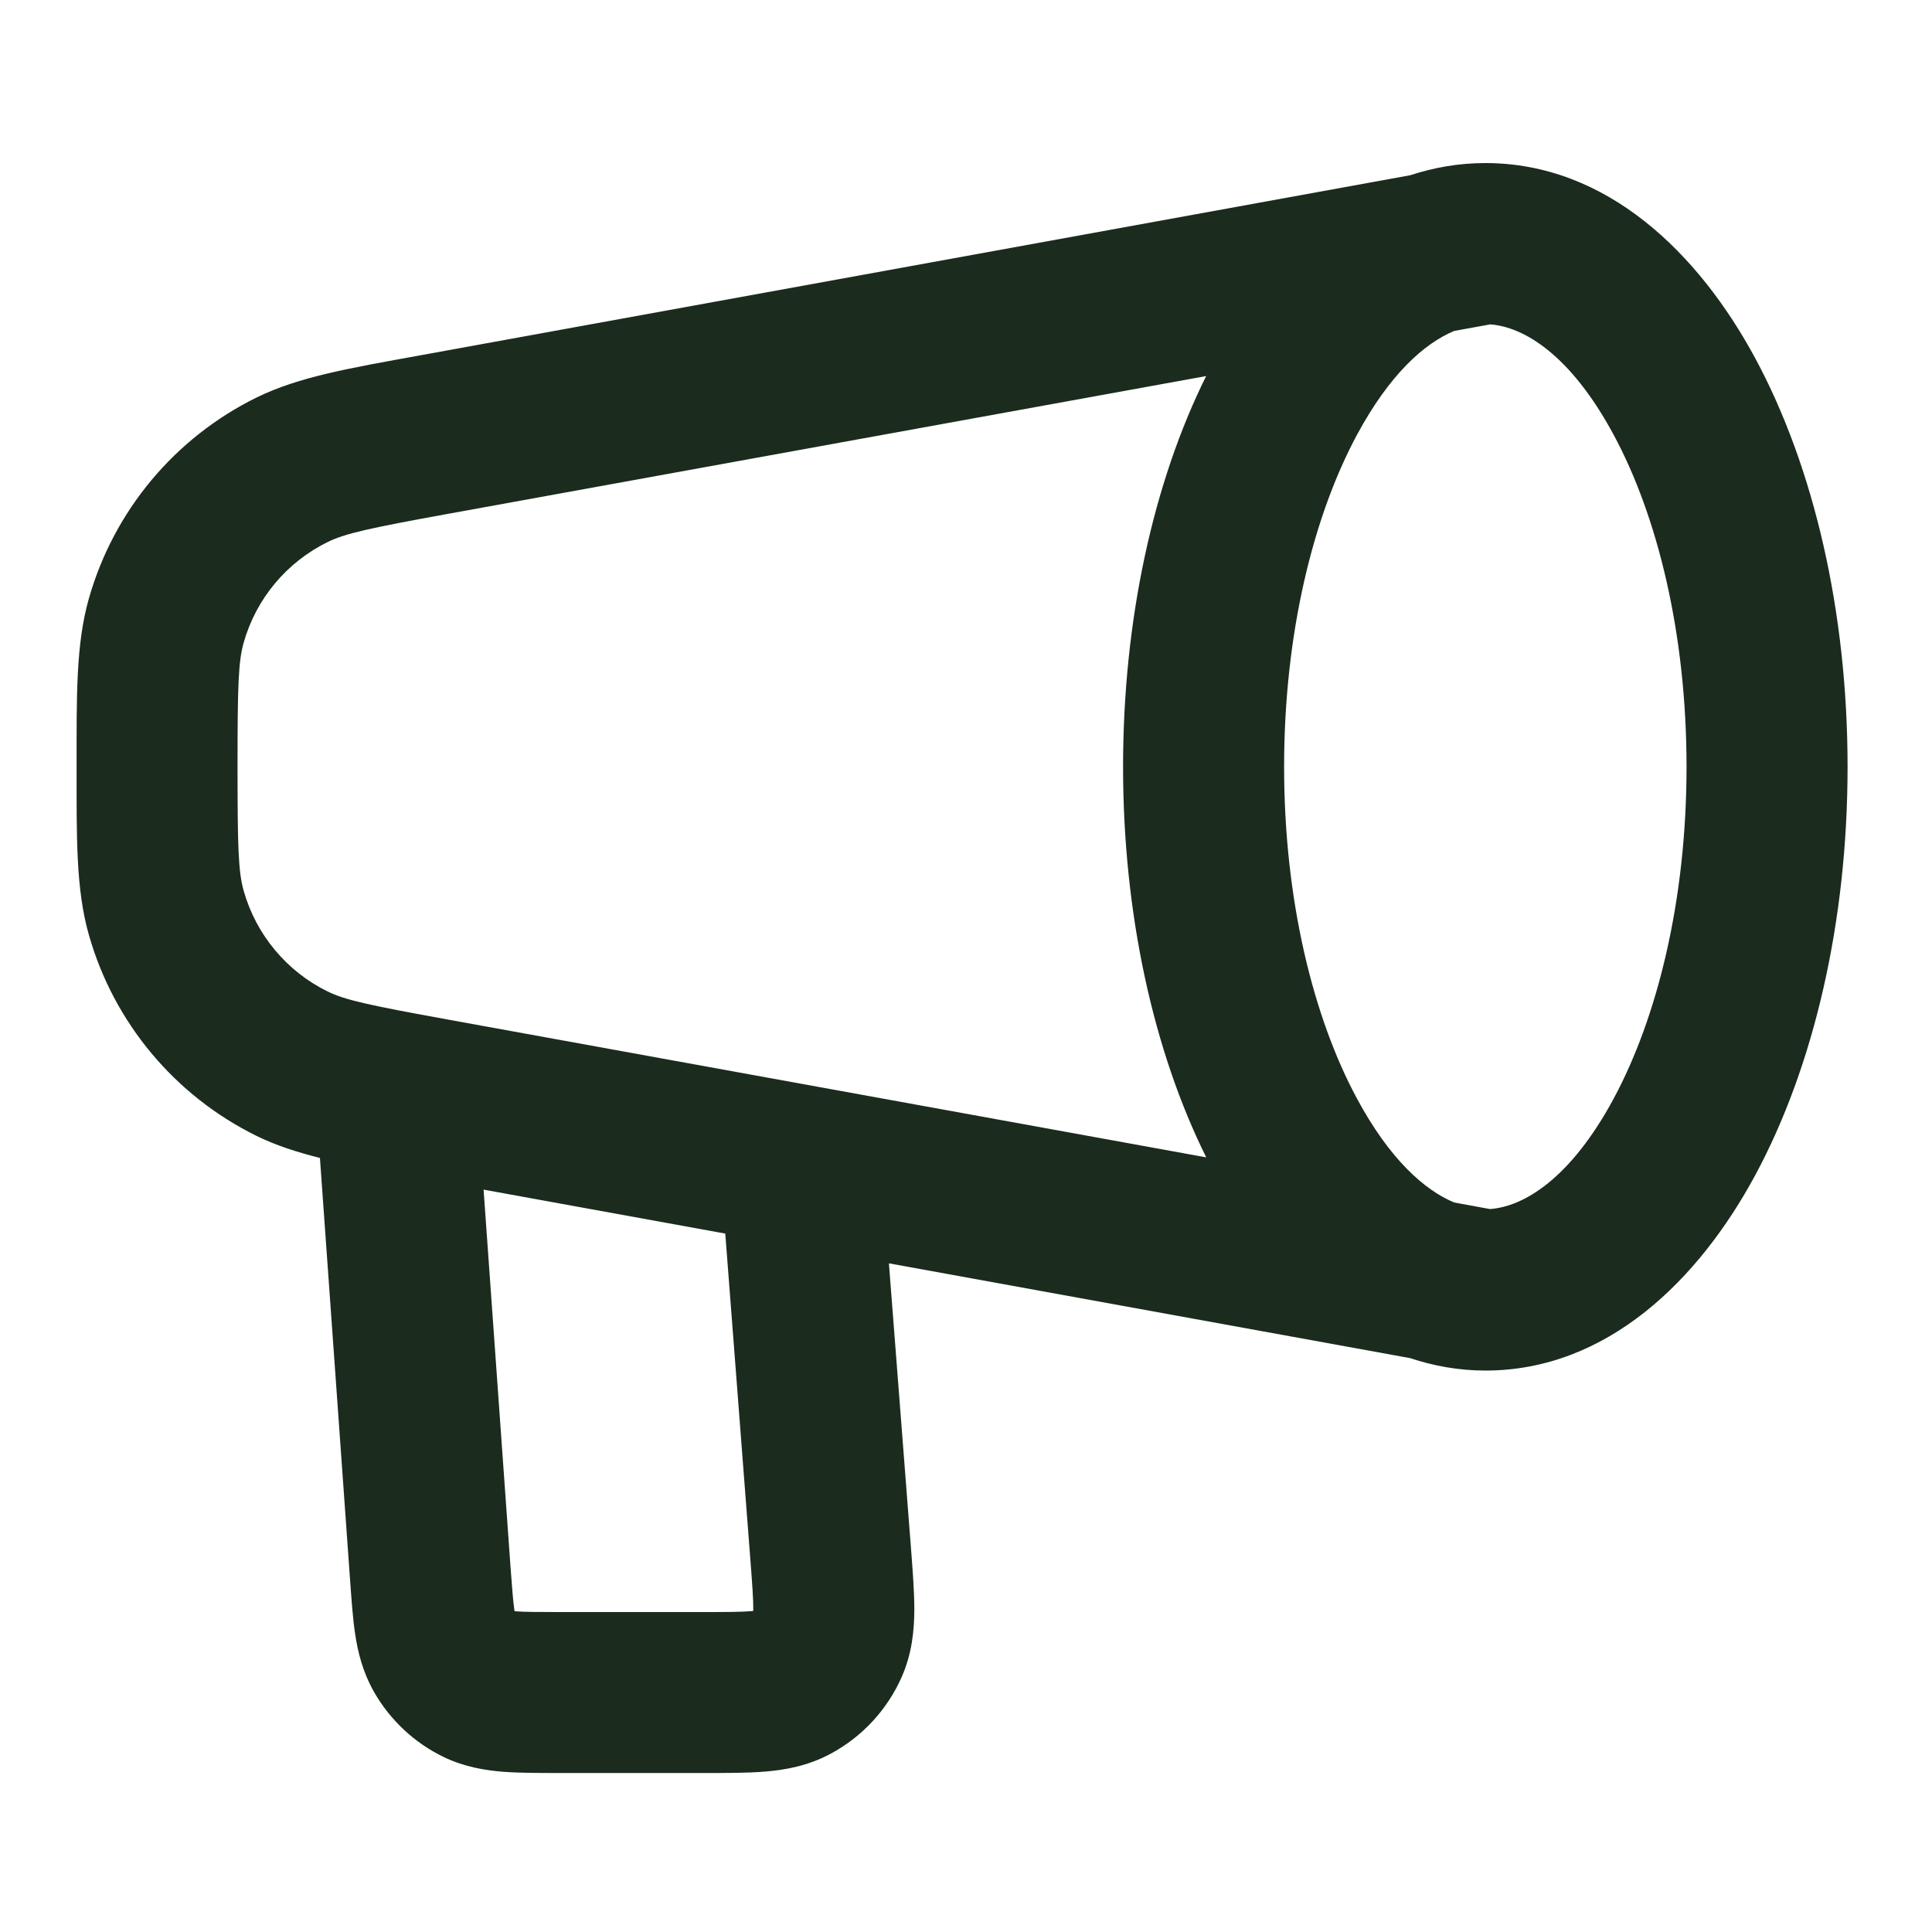 <svg width="20" height="20" viewBox="0 0 20 20" fill="none" xmlns="http://www.w3.org/2000/svg">
<path d="M11.626 7.938C11.626 6.416 11.939 4.994 12.486 3.893L4.645 5.318C3.819 5.468 3.574 5.522 3.392 5.611C2.968 5.819 2.652 6.197 2.523 6.651C2.467 6.847 2.459 7.098 2.459 7.938C2.459 8.776 2.467 9.027 2.523 9.223C2.652 9.677 2.968 10.056 3.392 10.264C3.574 10.353 3.82 10.406 4.645 10.556L12.487 11.981C11.94 10.88 11.626 9.459 11.626 7.938ZM5.285 16.223C5.302 16.454 5.312 16.579 5.325 16.669C5.326 16.672 5.326 16.675 5.326 16.678C5.329 16.678 5.333 16.679 5.336 16.68C5.426 16.687 5.552 16.688 5.784 16.688H7.27C7.534 16.688 7.68 16.687 7.785 16.678C7.789 16.677 7.793 16.676 7.797 16.676C7.797 16.672 7.798 16.668 7.798 16.664C7.799 16.559 7.788 16.412 7.768 16.148L7.508 12.77L5.006 12.315L5.285 16.223ZM13.293 7.938C13.293 9.323 13.597 10.536 14.047 11.372C14.386 12.002 14.747 12.32 15.053 12.448L15.424 12.516C15.773 12.491 16.257 12.204 16.705 11.372C17.155 10.536 17.459 9.323 17.459 7.938C17.459 6.552 17.156 5.339 16.705 4.502C16.259 3.673 15.776 3.384 15.427 3.358L15.053 3.426C14.747 3.554 14.386 3.872 14.047 4.502C13.597 5.339 13.293 6.552 13.293 7.938ZM19.126 7.938C19.126 9.543 18.777 11.038 18.172 12.162C17.585 13.252 16.635 14.188 15.376 14.188C15.101 14.188 14.841 14.14 14.596 14.059L9.202 13.078L9.43 16.021C9.448 16.256 9.466 16.484 9.465 16.676C9.463 16.877 9.442 17.118 9.333 17.363C9.183 17.701 8.925 17.979 8.6 18.154C8.363 18.282 8.125 18.322 7.925 18.339C7.734 18.355 7.505 18.354 7.27 18.354H5.784C5.579 18.354 5.376 18.354 5.205 18.341C5.024 18.326 4.81 18.293 4.594 18.189C4.291 18.043 4.04 17.808 3.873 17.517C3.754 17.308 3.704 17.099 3.677 16.919C3.651 16.749 3.638 16.547 3.623 16.342L3.312 11.987C3.07 11.926 2.854 11.856 2.656 11.759C1.809 11.342 1.178 10.586 0.92 9.678C0.785 9.204 0.793 8.669 0.793 7.938C0.793 7.206 0.785 6.67 0.92 6.196C1.178 5.288 1.809 4.532 2.656 4.115C3.099 3.898 3.627 3.81 4.347 3.679L14.599 1.814C14.843 1.734 15.102 1.688 15.376 1.688C16.635 1.688 17.585 2.622 18.172 3.712C18.777 4.836 19.126 6.331 19.126 7.938Z" fill="#1B2B1D"/>
</svg>
